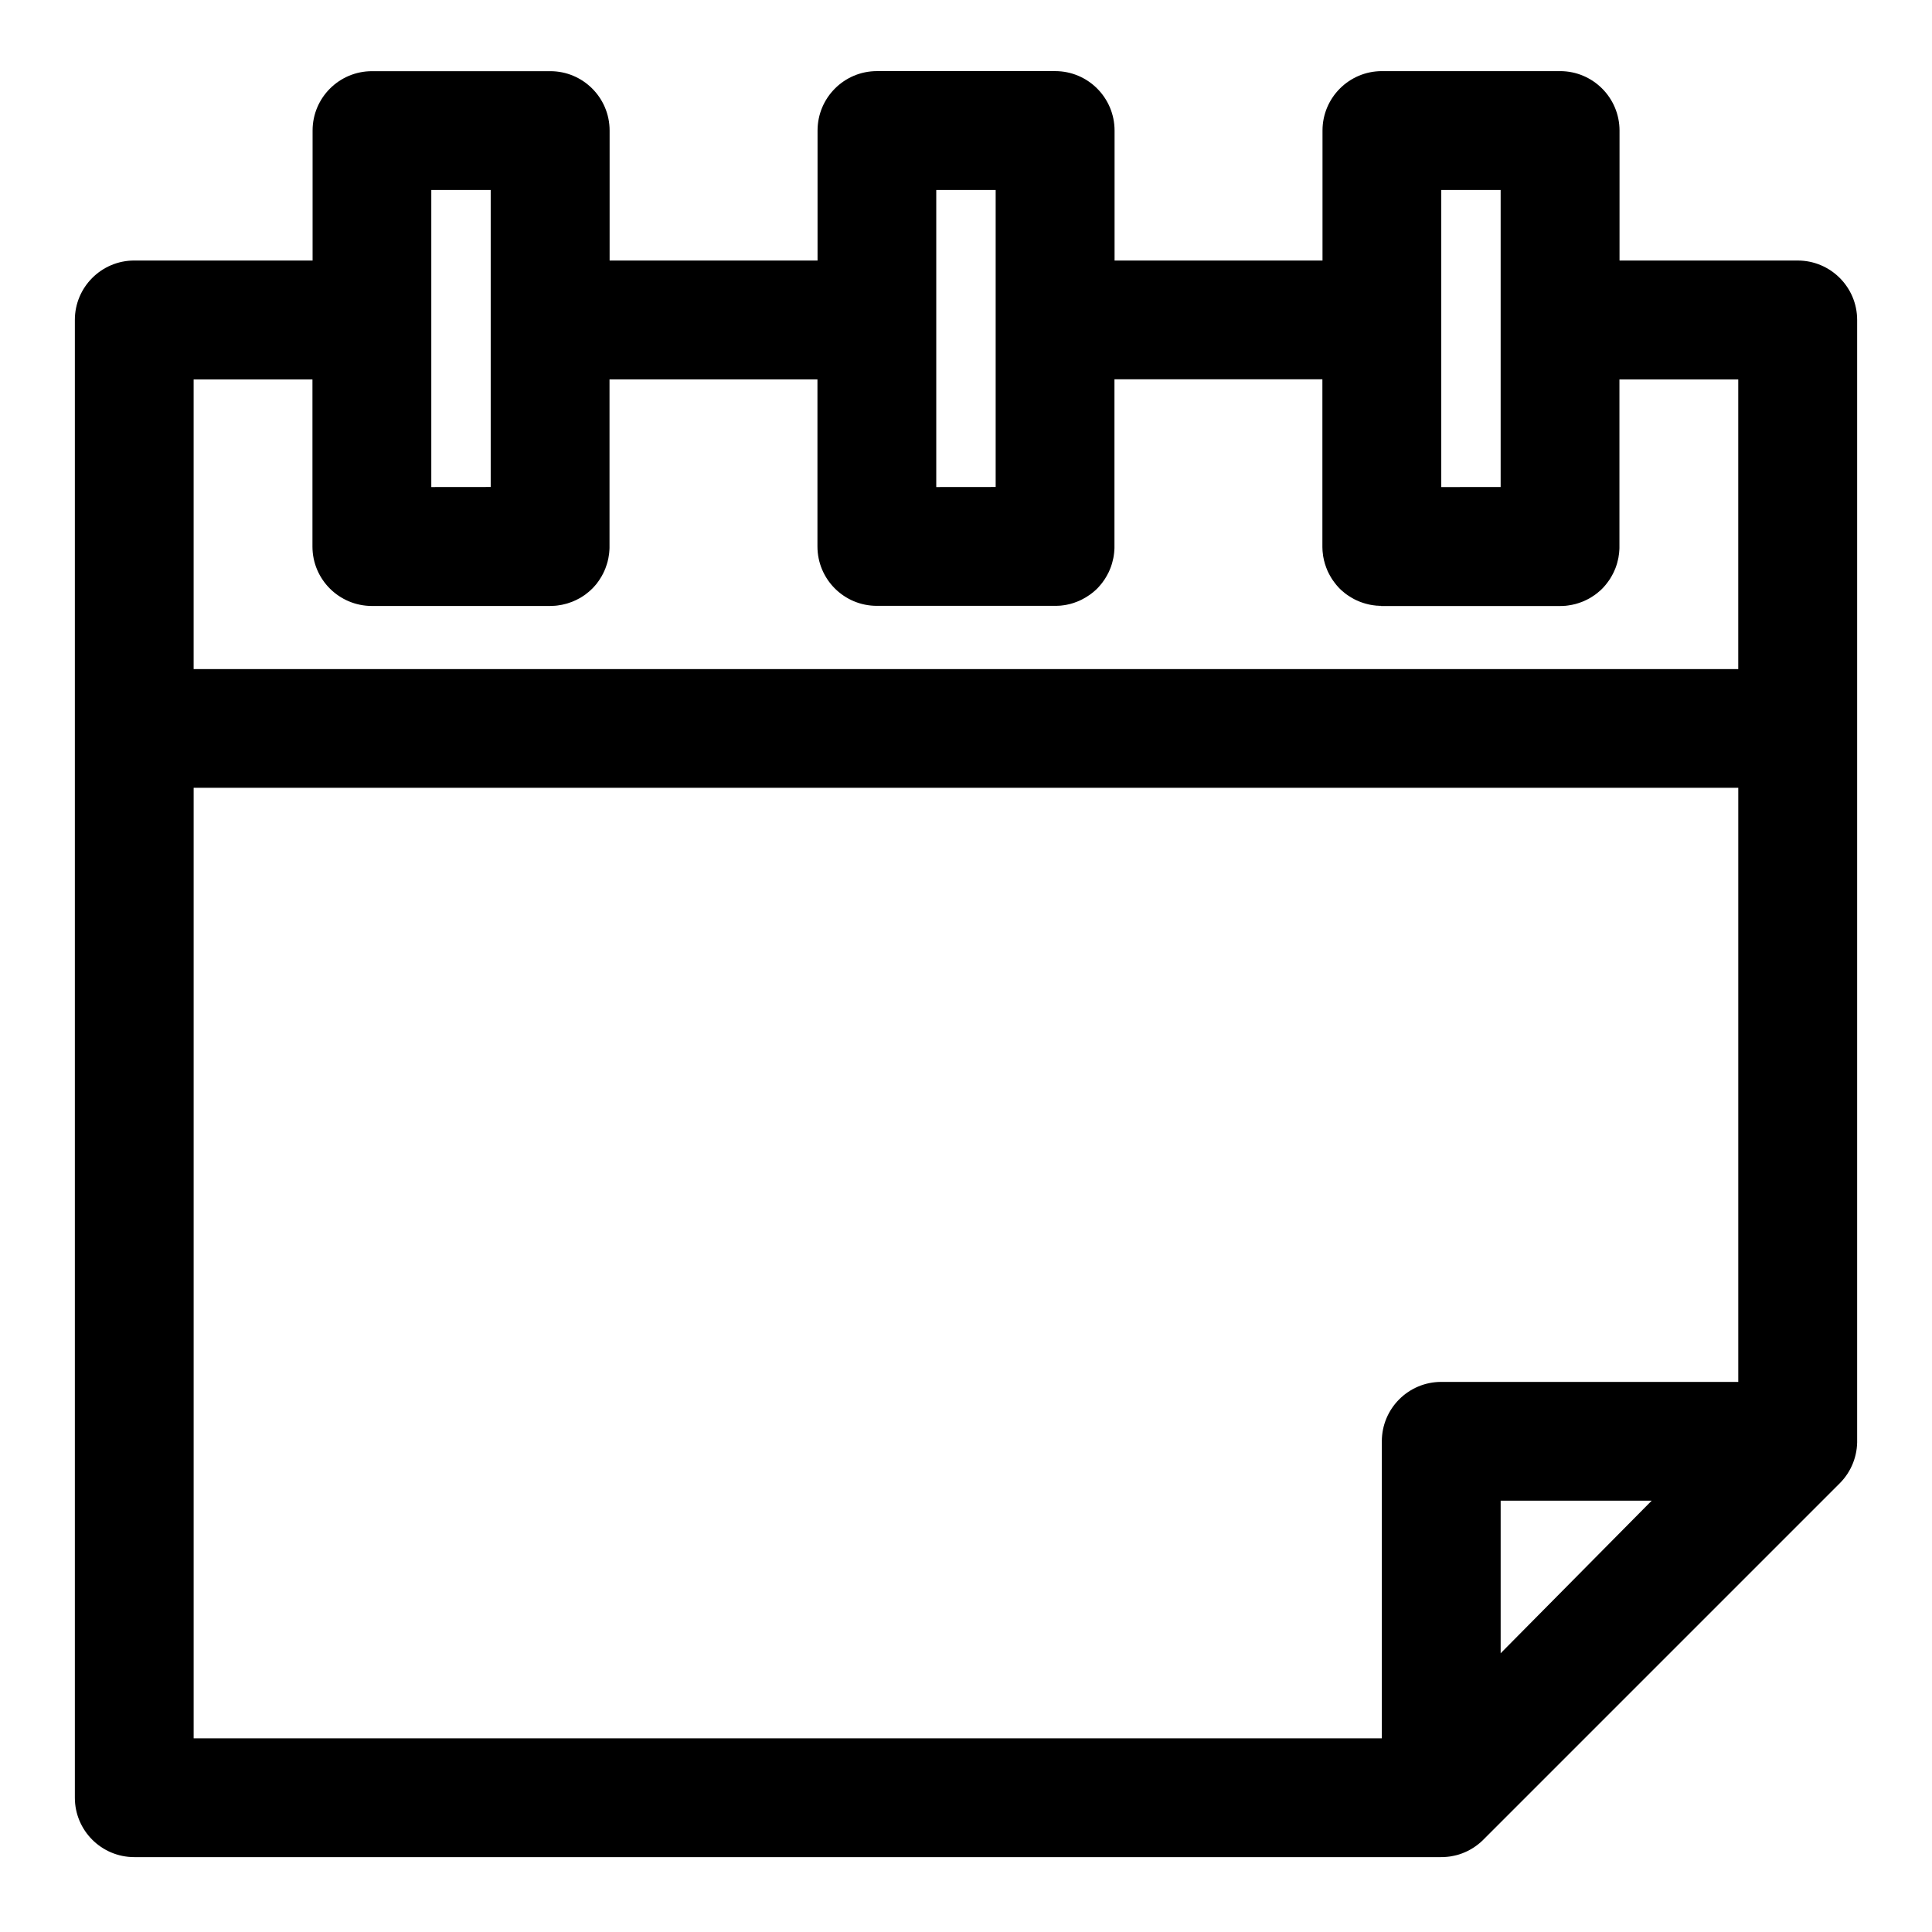 <?xml version="1.0" encoding="UTF-8"?>
<!-- Uploaded to: ICON Repo, www.iconrepo.com, Generator: ICON Repo Mixer Tools -->
<svg fill="#000000" width="800px" height="800px" version="1.1" viewBox="144 144 512 512" xmlns="http://www.w3.org/2000/svg">
 <path d="m226.81 213.04h-47.23c-8.691 0-15.742 7.055-15.742 15.742v391.63c0 8.691 7.055 15.742 15.742 15.742h346.26c0.566 0 1.117-0.016 1.668-0.078l0.41-0.047 0.395-0.047 0.426-0.078 0.566-0.109 0.535-0.125 0.441-0.109 0.094-0.031 0.363-0.109c2.016-0.645 3.906-1.699 5.543-3.117l0.316-0.285 0.27-0.25 94.684-94.684c3.133-3.133 4.738-7.367 4.613-11.637v-0.473-296.19c0-8.691-7.055-15.742-15.742-15.742h-47.23v-34.434c0-8.707-7.055-15.762-15.742-15.762h-47.23c-8.691 0-15.742 7.055-15.742 15.742v34.449h-55.105v-34.434c0-8.707-7.055-15.762-15.742-15.762h-47.23c-8.691 0-15.742 7.055-15.742 15.762v34.434h-55.105v-34.449c0-8.691-7.055-15.742-15.742-15.727h-47.23c-8.691 0-15.742 7.039-15.742 15.727v34.449zm254.88 139.73h-286.37v251.91h314.88v-78.719c0-8.691 7.055-15.742 15.742-15.742h78.719v-157.44h-122.98zm60 229.36 40.02-40.43h-40.02zm-31.691-277.58h-0.41l-0.395-0.031-0.41-0.016-0.789-0.094-0.395-0.062-0.379-0.062-0.395-0.078-0.758-0.188-0.379-0.109-0.363-0.109-0.727-0.25-0.363-0.141-0.348-0.156-0.363-0.156-0.332-0.156-0.348-0.172-0.664-0.375-0.332-0.203-0.633-0.406-0.316-0.219-0.301-0.219-0.301-0.234-0.285-0.25-0.285-0.234-0.285-0.25-0.285-0.27-0.27-0.27-0.25-0.27-0.5-0.57-0.469-0.602-0.438-0.602-0.219-0.316-0.203-0.332-0.188-0.316-0.188-0.332-0.188-0.348-0.172-0.332-0.172-0.348-0.156-0.348-0.141-0.363-0.141-0.348-0.25-0.727-0.125-0.379-0.094-0.379-0.109-0.379-0.156-0.758-0.078-0.395-0.141-1.184-0.031-0.395-0.031-0.82v-44.477h-55.105v44.684l-0.016 0.41-0.031 0.395-0.031 0.41-0.047 0.395-0.062 0.457-0.062 0.379-0.078 0.395-0.094 0.379-0.094 0.395-0.094 0.379-0.109 0.363-0.125 0.379-0.125 0.363-0.141 0.363-0.156 0.363-0.109 0.27-0.188 0.41-0.188 0.348-0.172 0.332-0.188 0.332-0.203 0.348-0.25 0.41-0.703 0.996-0.469 0.57-0.25 0.285-0.234 0.27-0.285 0.301-0.25 0.25-0.27 0.25-0.57 0.5-0.602 0.469-0.301 0.219-0.301 0.203-0.316 0.203-0.301 0.203-0.316 0.188c-0.285 0.156-0.551 0.316-0.836 0.457l-0.172 0.094c-0.395 0.188-0.805 0.379-1.211 0.535h-0.016c-0.301 0.125-0.598 0.234-0.898 0.332l-0.379 0.109-0.41 0.125-0.41 0.094-0.695 0.156-0.285 0.047-0.379 0.062-0.172 0.016-0.348 0.047-0.426 0.047-0.363 0.016c-0.094 0.016-0.203 0.016-0.301 0.016-0.172 0.016-0.332 0.016-0.504 0.016h-47.434c-8.691 0-15.742-7.039-15.742-15.742v-44.273h-55.105v44.684l-0.016 0.41-0.031 0.395-0.031 0.41-0.047 0.395-0.125 0.789-0.062 0.379-0.094 0.379-0.078 0.379-0.219 0.758-0.375 1.09-0.156 0.363-0.141 0.348-0.172 0.348-0.156 0.348-0.188 0.332-0.172 0.332-0.203 0.332-0.203 0.316-0.203 0.332-0.203 0.301-0.234 0.316-0.219 0.301-0.234 0.301-0.5 0.57-0.25 0.27-0.27 0.285-0.27 0.25-0.285 0.27-0.285 0.25-0.285 0.234-0.301 0.234-0.348 0.285-0.316 0.219-0.301 0.203-0.633 0.406-0.332 0.188-0.664 0.344-0.348 0.172-0.695 0.312-0.348 0.141-1.09 0.375-0.379 0.109-0.758 0.188-0.395 0.094-0.379 0.062-0.789 0.125-0.41 0.047-0.41 0.031-0.41 0.016-0.332 0.016h-0.203l-0.203 0.016h-47.23c-8.691-0.016-15.742-7.055-15.742-15.742v-44.289h-31.488v76.754h409.34v-76.754h-31.488v44.684l-0.016 0.41-0.031 0.395-0.031 0.41-0.047 0.395-0.062 0.395-0.062 0.457-0.078 0.379-0.094 0.395-0.188 0.758-0.109 0.363-0.125 0.379-0.125 0.363-0.141 0.363-0.156 0.363-0.312 0.695-0.219 0.426-0.188 0.348-0.188 0.332-0.188 0.316-0.203 0.332-0.219 0.316-0.438 0.602-0.469 0.602-0.5 0.57-0.25 0.27-0.27 0.27-0.285 0.27-0.285 0.25-0.285 0.234-0.285 0.25-0.363 0.27-0.301 0.234-0.316 0.203-0.301 0.203-0.316 0.203-0.332 0.203-0.332 0.188-0.332 0.172-0.316 0.156-0.363 0.172-0.332 0.156-0.348 0.141-0.363 0.141-0.727 0.25-0.363 0.109-0.41 0.125-0.363 0.078-0.379 0.094-0.395 0.078-0.395 0.062-0.379 0.062-0.363 0.047-0.395 0.047-0.41 0.016-0.395 0.031h-0.203-0.203l-0.203 0.016h-47.23l-0.203-0.016zm-251.7-31.473v-78.723h15.742v78.703l-15.742 0.016zm133.82 0v-78.723h15.742v78.703l-15.742 0.016zm149.57-0.016-15.742 0.016v-78.723h15.742z" fill-rule="evenodd"/>
</svg>